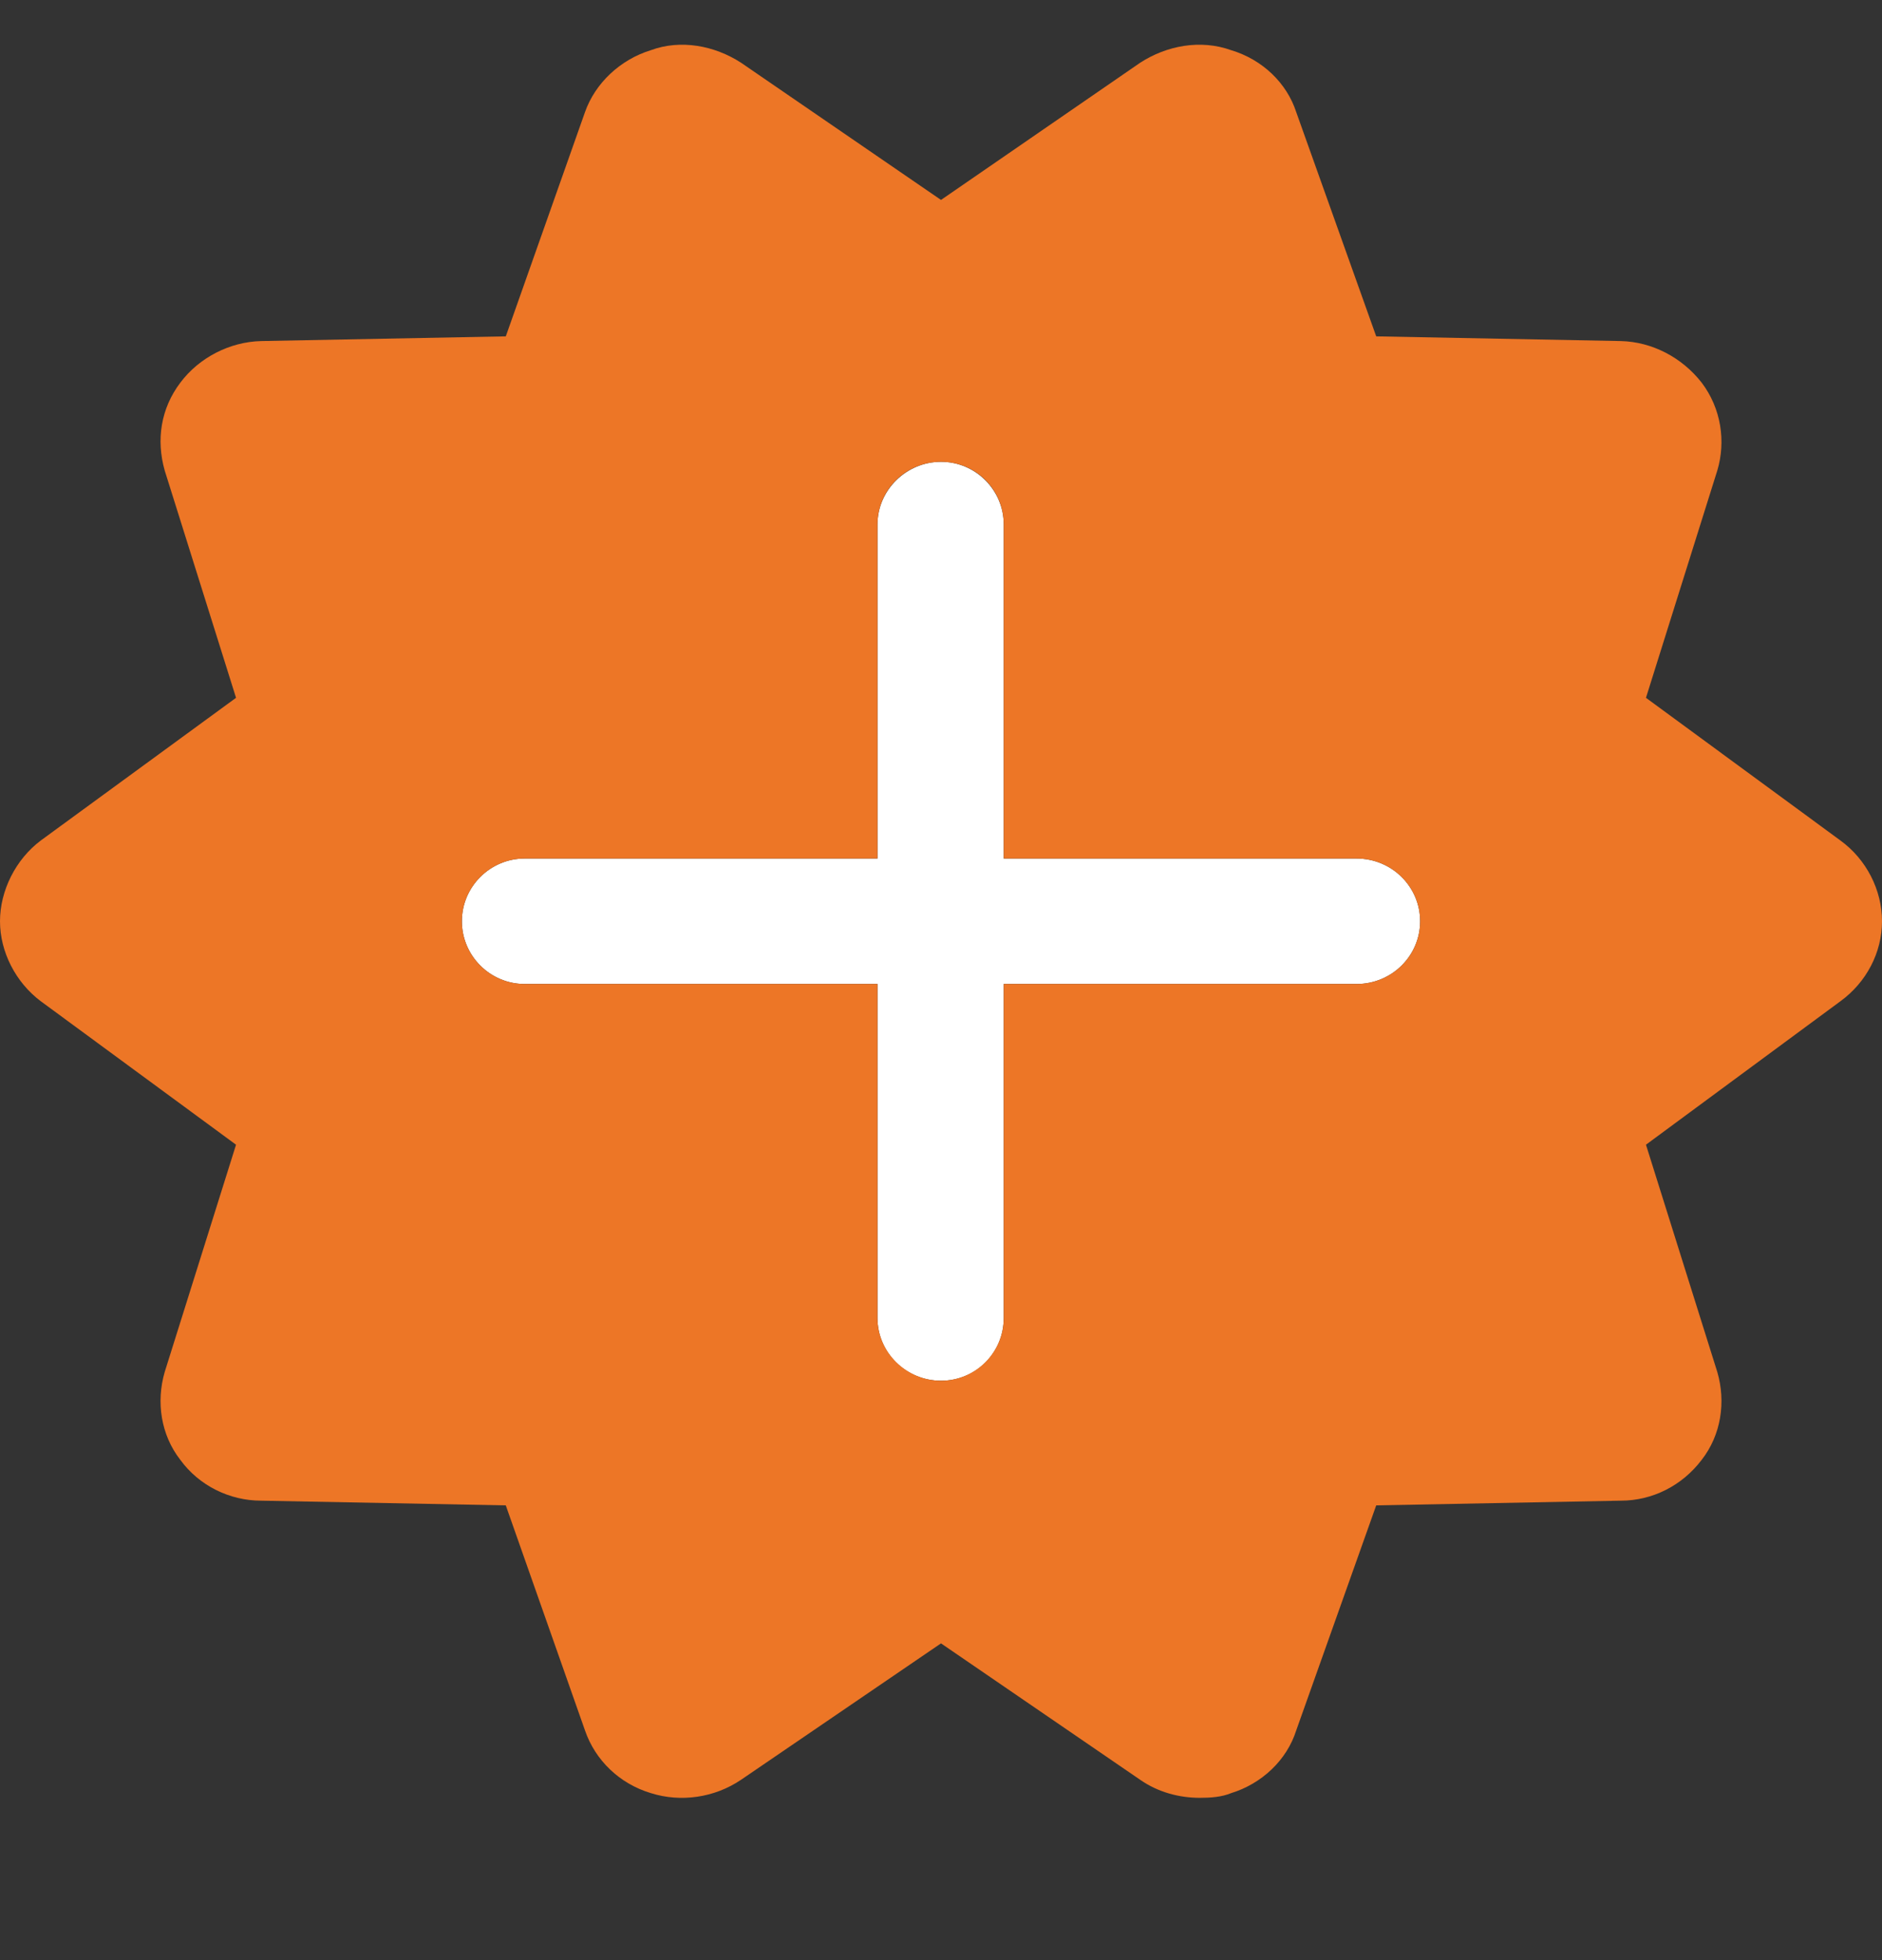 <?xml version="1.0" encoding="UTF-8"?>
<svg id="Capa_1" data-name="Capa 1" xmlns="http://www.w3.org/2000/svg" viewBox="0 0 24 25">
  <rect x="0" y="0" width="24" height="25" fill="#333333" stroke="none"/>
  <defs>
    <style>
      .cls-1 {
        fill: #ed7626;
      }

      .cls-2 {
        fill: #fff;
      }
    </style>
  </defs>
  <path class="cls-2" d="M17.3,10.95h-4.5v-4.26c0-.44-.36-.8-.8-.8s-.81.36-.81.8v4.26h-4.5c-.44,0-.8.36-.8.8s.36.8.8.8h4.5v4.26c0,.44.36.8.81.8s.8-.36.8-.8v-4.26h4.5c.45,0,.81-.36.81-.8s-.36-.8-.81-.8Z"/>
  <path class="cls-1" d="M23.47,10.72l-2.48-1.82.91-2.9c.11-.37.05-.79-.2-1.12-.25-.32-.63-.52-1.03-.53l-3.12-.06-1.02-2.86c-.12-.37-.43-.67-.83-.79-.39-.14-.82-.06-1.16.16l-2.54,1.75-2.55-1.75c-.34-.22-.77-.3-1.15-.16-.39.12-.71.42-.84.79l-1.01,2.86-3.12.06c-.4.01-.79.21-1.03.53-.25.33-.31.73-.2,1.12l.91,2.9-2.49,1.82C.2,10.96,0,11.36,0,11.75s.2.78.52,1.02l2.49,1.83-.91,2.9c-.11.38-.05.8.2,1.12.24.33.63.52,1.03.52l3.12.06,1.01,2.87c.13.38.44.68.84.8.38.12.81.06,1.15-.17l2.55-1.74,2.54,1.74c.23.16.5.23.76.23.14,0,.28-.01.4-.06.39-.12.71-.42.83-.8l1.02-2.87,3.12-.06c.4,0,.78-.19,1.03-.52.25-.32.31-.74.2-1.12l-.91-2.9,2.48-1.83c.33-.24.53-.62.53-1.02s-.2-.79-.53-1.03ZM17.3,12.55h-4.5v4.26c0,.44-.36.8-.8.8s-.81-.36-.81-.8v-4.26h-4.5c-.44,0-.8-.36-.8-.8s.36-.8.8-.8h4.5v-4.26c0-.44.36-.8.81-.8s.8.36.8.8v4.26h4.5c.45,0,.81.36.81.8s-.36.8-.81.8Z"/>
</svg>